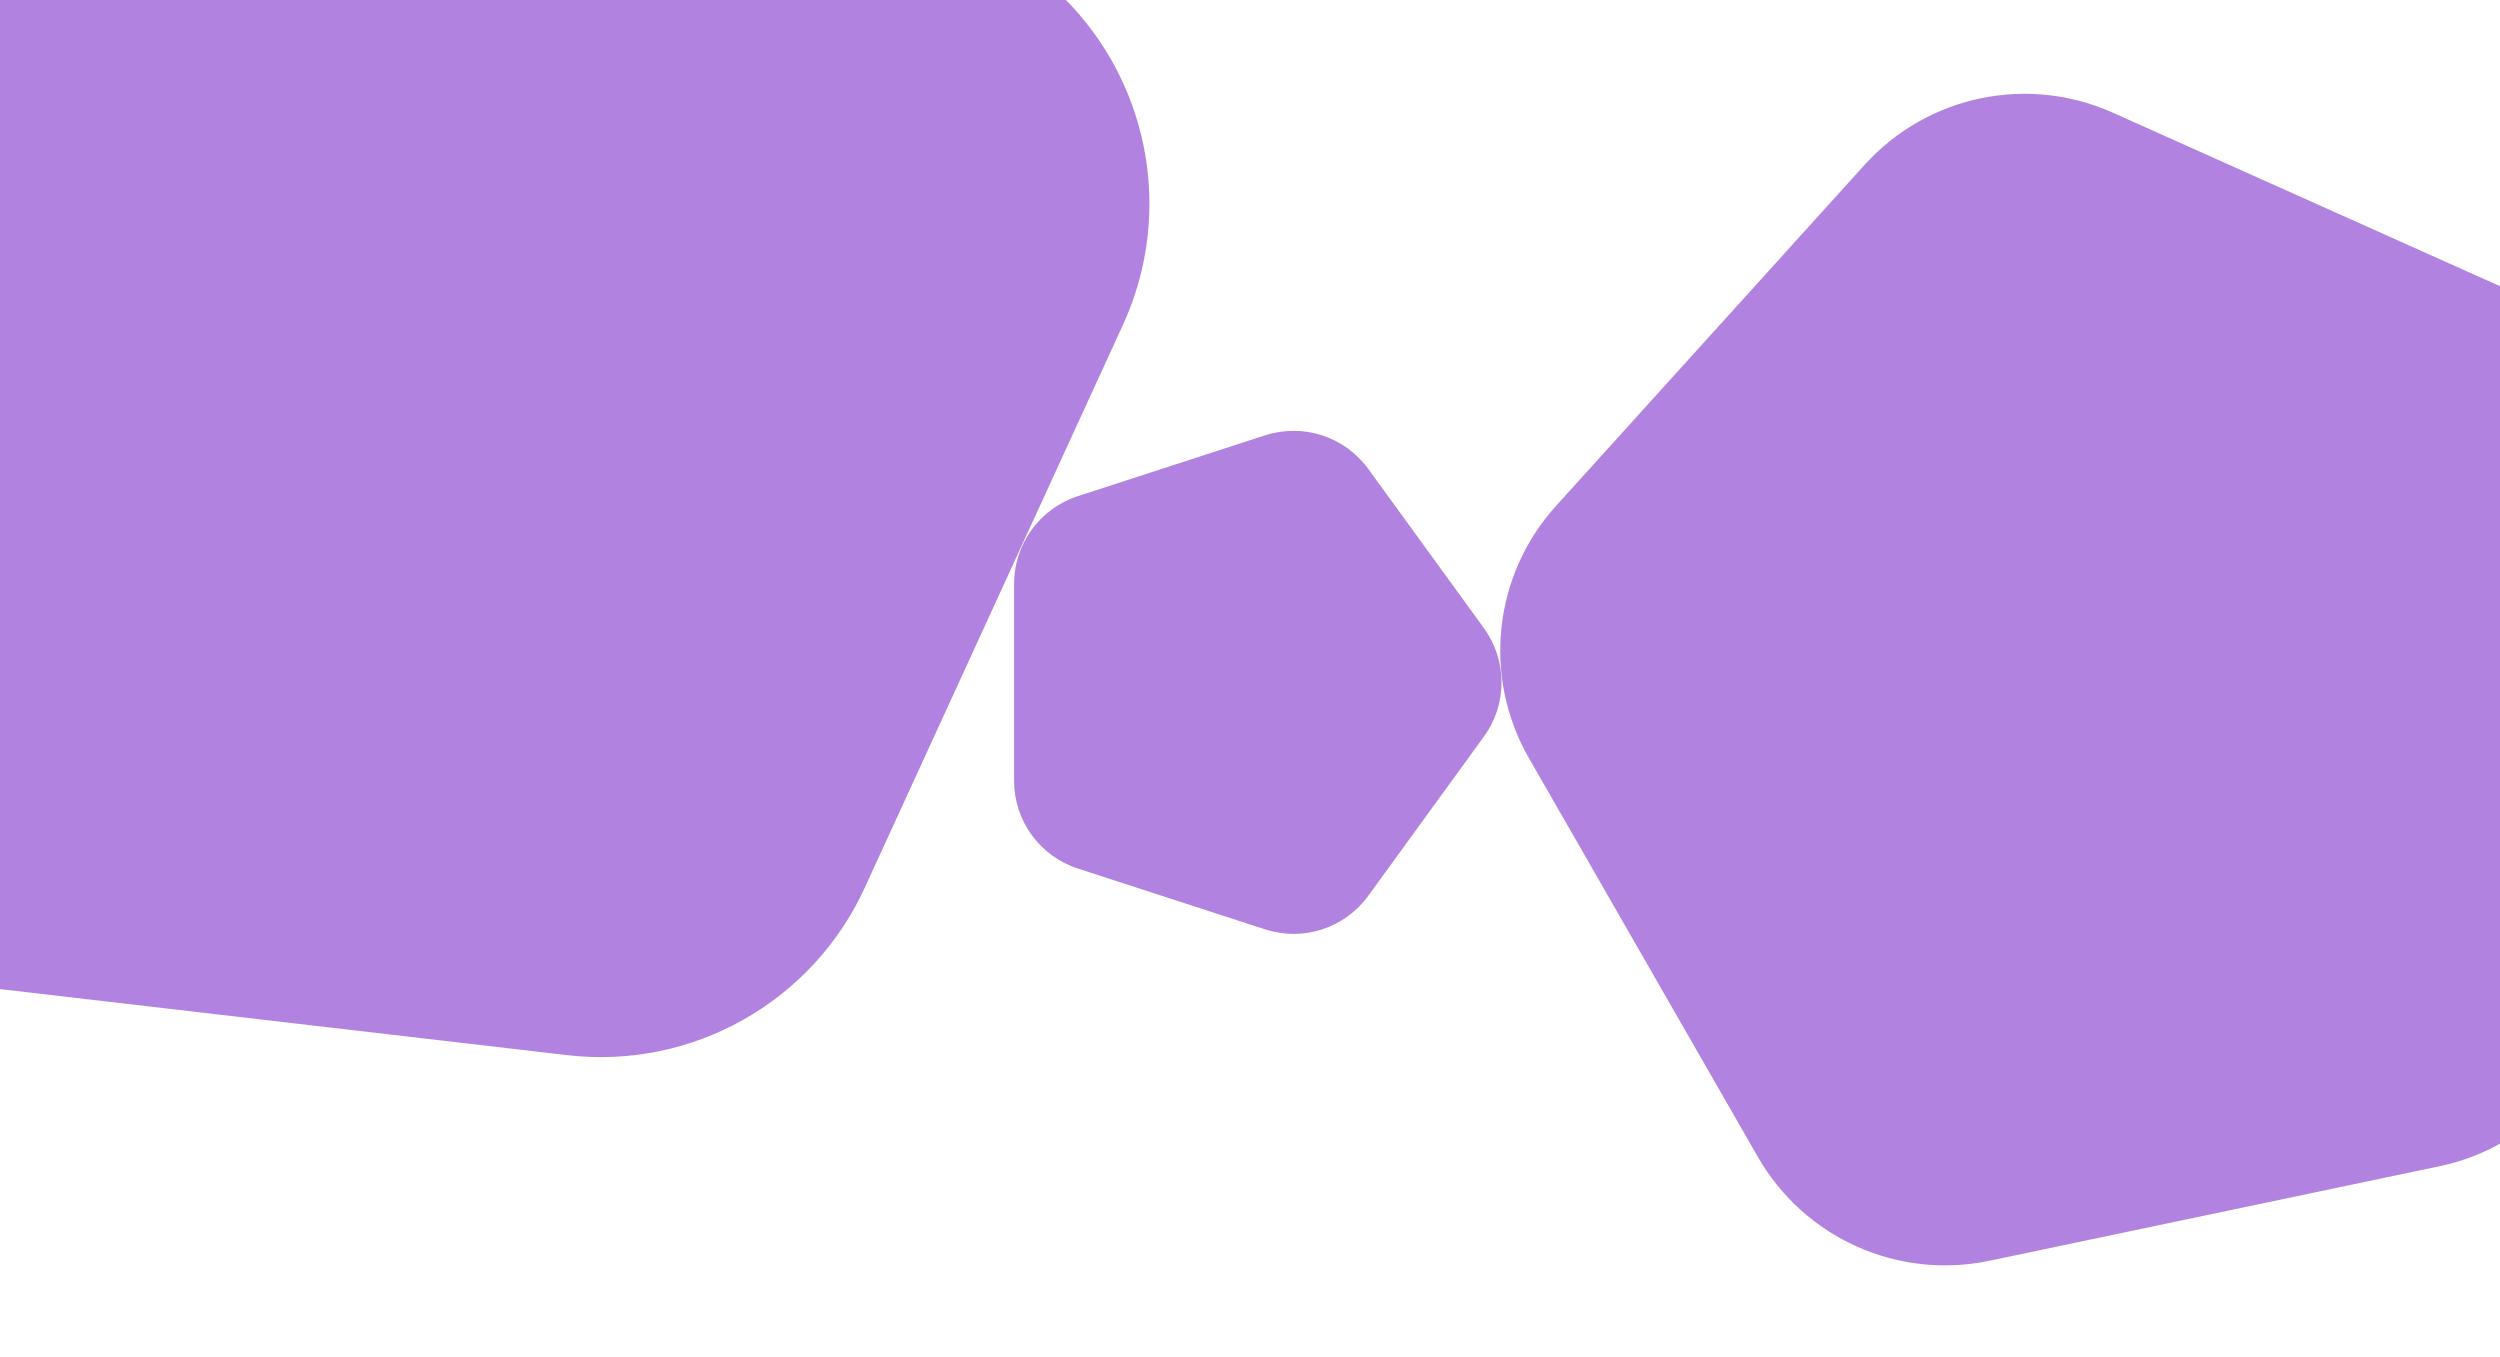 <?xml version="1.0" encoding="UTF-8"?>
<svg id="Laag_1" data-name="Laag 1" xmlns="http://www.w3.org/2000/svg" xmlns:xlink="http://www.w3.org/1999/xlink" viewBox="0 0 645 350">
  <defs>
    <style>
      .cls-1 {
        clip-path: url(#clippath);
      }

      .cls-2 {
        fill: none;
      }

      .cls-2, .cls-3, .cls-4, .cls-5 {
        stroke-width: 0px;
      }

      .cls-3 {
        fill: #64b3a5;
      }

      .cls-4 {
        fill: #b182e0;
      }

      .cls-6 {
        clip-path: url(#clippath-1);
      }

      .cls-7 {
        clip-path: url(#clippath-3);
      }

      .cls-5 {
        fill: #ff7b42;
      }
    </style>
    <clipPath id="clippath">
      <rect class="cls-2" width="645" height="350"/>
    </clipPath>
    <clipPath id="clippath-1">
      <rect class="cls-2" x="883.06" width="645" height="350"/>
    </clipPath>
    <clipPath id="clippath-3">
      <rect class="cls-2" y="467.29" width="645" height="350"/>
    </clipPath>
  </defs>
  <g class="cls-1">
    <path class="cls-4" d="M653.44,77.62l-108.34-48.55c-21.99-9.86-47.83-4.43-64.01,13.44l-79.65,88.03c-16.17,17.87-18.99,44.12-6.99,65.03l59.11,102.96c12,20.9,36.1,31.7,59.68,26.75l116.18-24.4c23.59-4.95,41.3-24.53,43.88-48.5l12.69-118.04c2.58-23.96-10.57-46.86-32.56-56.72Z"/>
    <path class="cls-4" d="M326.39,112.31l-48.31,15.7c-9.81,3.19-16.45,12.33-16.45,22.64v50.79c0,10.31,6.64,19.45,16.45,22.64l48.31,15.7c9.81,3.19,20.55-.3,26.61-8.65l29.85-41.09c6.06-8.34,6.06-19.64,0-27.98l-29.85-41.09c-6.06-8.34-16.8-11.83-26.61-8.65Z"/>
    <path class="cls-4" d="M272.39-2.54l-117.57-108.27c-23.87-21.98-59.18-26.09-87.46-10.19L-71.94-42.64c-28.28,15.91-43.1,48.22-36.71,80.03l31.47,156.7c6.39,31.81,32.54,55.89,64.77,59.65l158.76,18.49c32.23,3.75,63.21-13.67,76.74-43.17l66.64-145.27c13.53-29.49,6.53-64.34-17.34-86.32Z"/>
  </g>
  <g class="cls-6">
    <circle class="cls-5" cx="632.72" cy="175" r="201.26"/>
    <path class="cls-4" d="M335.23,106.89l-46.05,14.96c-9.35,3.04-15.68,11.75-15.68,21.58v48.42c0,9.83,6.33,18.54,15.68,21.58l46.05,14.96c9.35,3.04,19.59-.29,25.37-8.24l28.46-39.17c5.78-7.95,5.78-18.72,0-26.67l-28.46-39.17c-5.78-7.95-16.02-11.28-25.37-8.24Z"/>
  </g>
  <g class="cls-7">
    <rect class="cls-3" x="274.28" y="105.96" width="98.54" height="98.54" rx="22.06" ry="22.06" transform="translate(296.21 -202.59) rotate(60)"/>
    <path class="cls-4" d="M272.39,464.75l-117.57-108.27c-23.87-21.98-59.18-26.09-87.46-10.19l-139.3,78.36c-28.28,15.91-43.1,48.22-36.71,80.03l31.47,156.7c6.39,31.81,32.54,55.89,64.77,59.65l158.76,18.49c32.23,3.75,63.21-13.67,76.74-43.17l66.64-145.27c13.53-29.49,6.53-64.34-17.34-86.32Z"/>
  </g>
</svg>